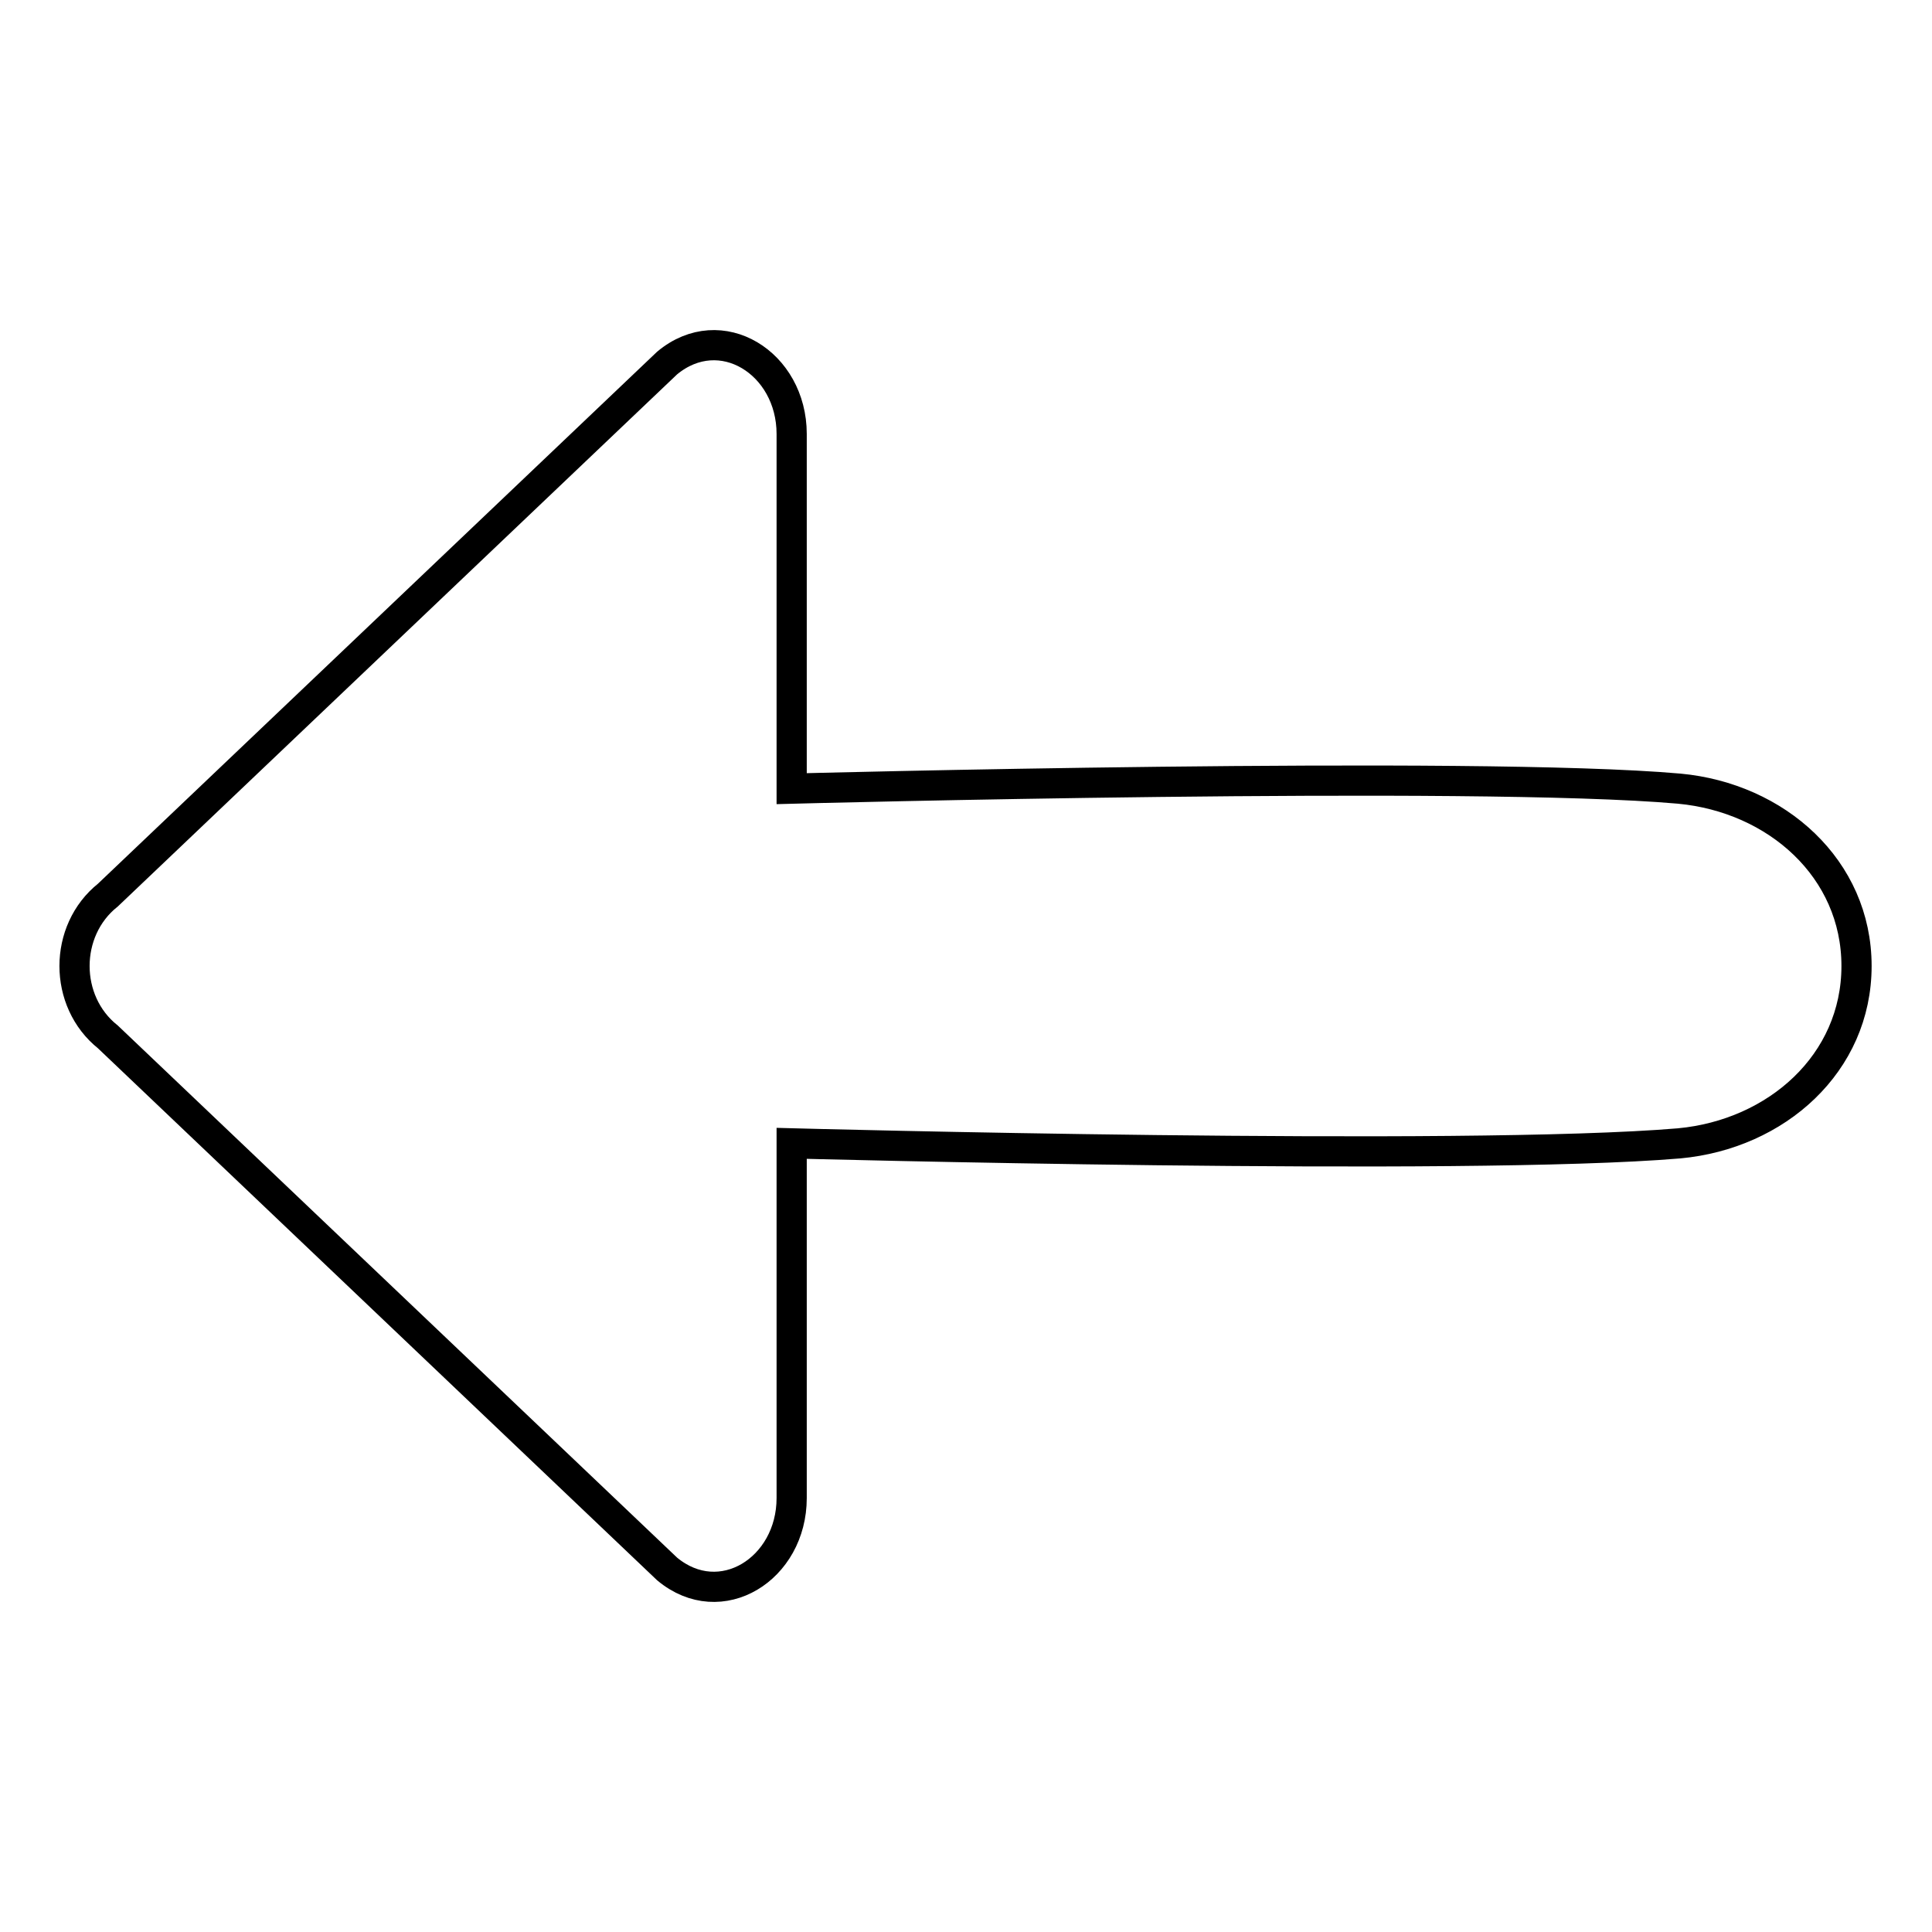 <?xml version="1.0" encoding="utf-8"?>
<!-- Svg Vector Icons : http://www.onlinewebfonts.com/icon -->
<!DOCTYPE svg PUBLIC "-//W3C//DTD SVG 1.1//EN" "http://www.w3.org/Graphics/SVG/1.1/DTD/svg11.dtd">
<svg version="1.1" xmlns="http://www.w3.org/2000/svg" xmlns:xlink="http://www.w3.org/1999/xlink" x="0px" y="0px" viewBox="0 0 256 256" enable-background="new 0 0 256 256" xml:space="preserve">
<g> <path stroke-width="4" fill-opacity="0" stroke="#000000"  d="M222.5,104.5c-27-2.4-117.6,0-117.6,0v-47c0-9.4-9.4-15.3-16.5-9.4l-74.1,70.5c-5.9,4.7-5.9,14.1,0,18.8 l74.1,70.5c7.1,5.9,16.5,0,16.5-9.4v-47c0,0,89.3,2.4,117.6,0c12.9-1.2,23.5-10.6,23.5-23.5S235.4,105.7,222.5,104.5z"/></g>
</svg>